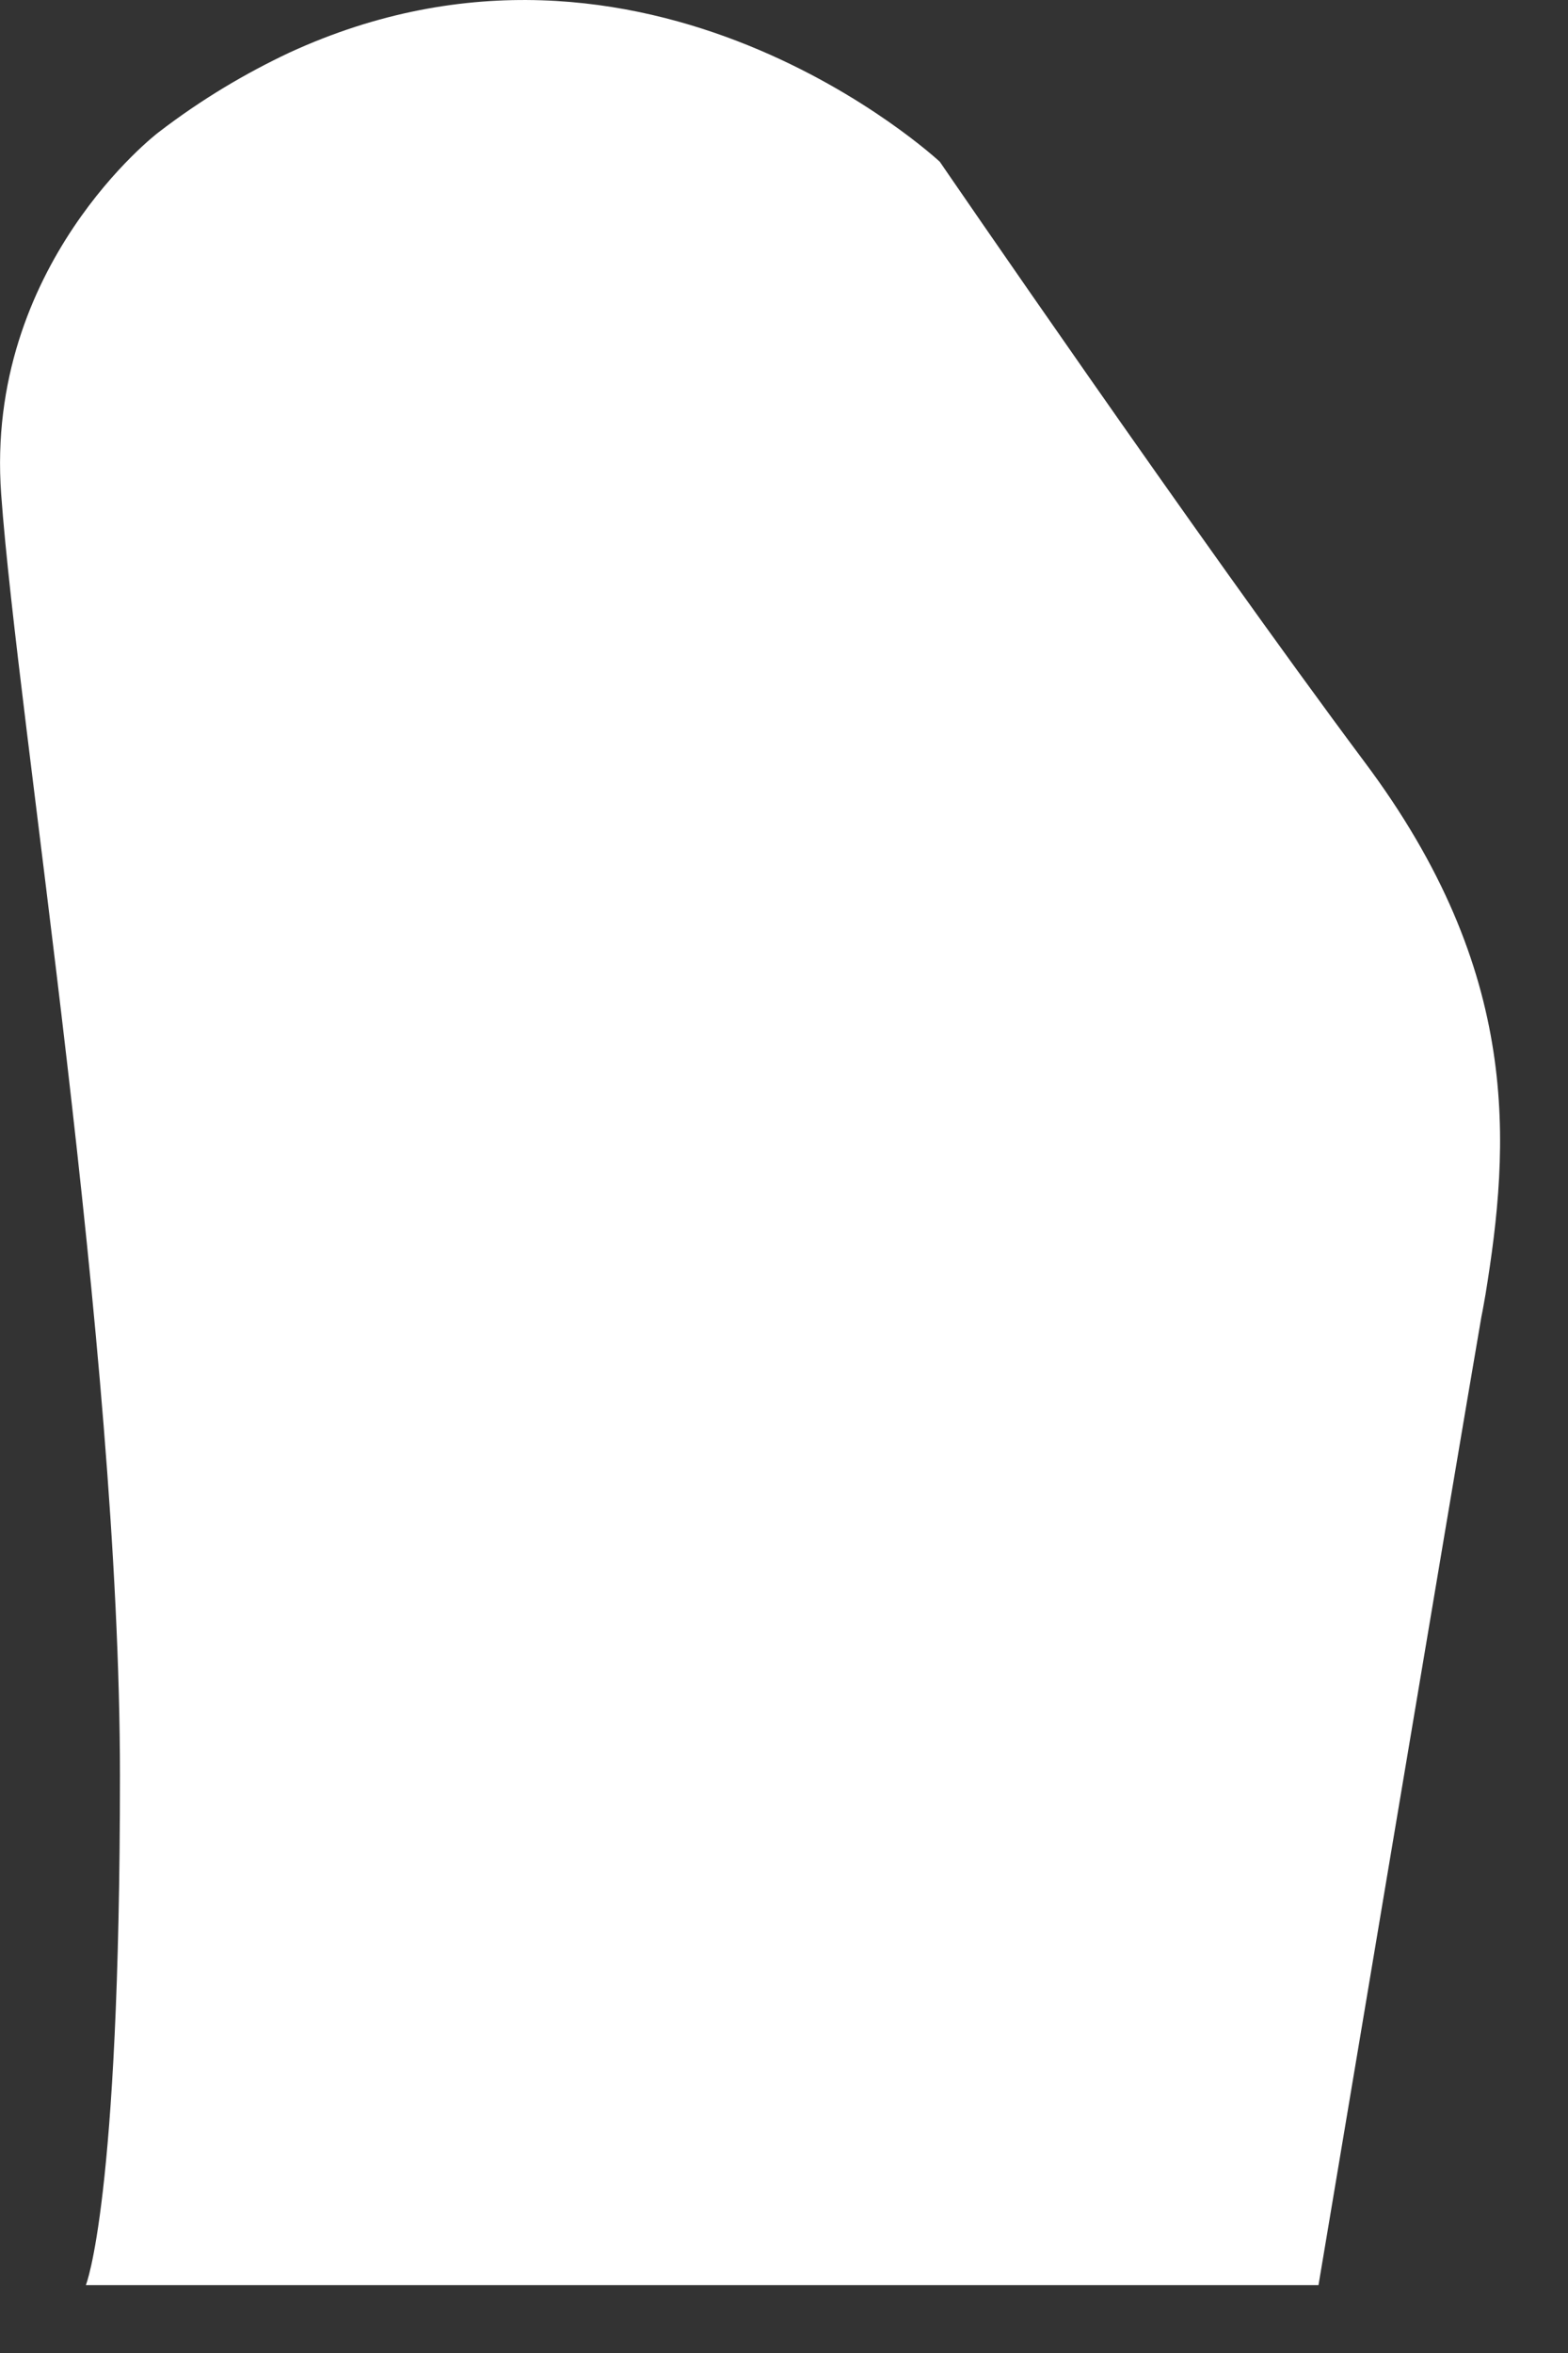 <?xml version="1.0" encoding="utf-8"?>
<svg xmlns="http://www.w3.org/2000/svg" fill="none" height="100%" overflow="visible" preserveAspectRatio="none" style="display: block;" viewBox="0 0 8 12" width="100%">
<rect x="0" y="0" width="8" height="12" fill="#333333" stroke="none"/>
<path d="M7.579 6.602C7.572 6.64 7.566 6.678 7.558 6.716C7.422 7.506 6.727 11.654 6.727 11.654H0.438C0.438 11.654 0.612 11.234 0.612 9.054C0.612 6.869 0.09 3.686 0.006 2.52C-0.079 1.353 0.806 0.677 0.806 0.677C1.032 0.503 1.257 0.372 1.475 0.269C3.298 -0.571 4.795 0.825 4.795 0.825C4.795 0.825 6.109 2.743 6.959 3.882C7.769 4.961 7.703 5.839 7.579 6.602Z" fill="white" id="Vector"/>
</svg>
